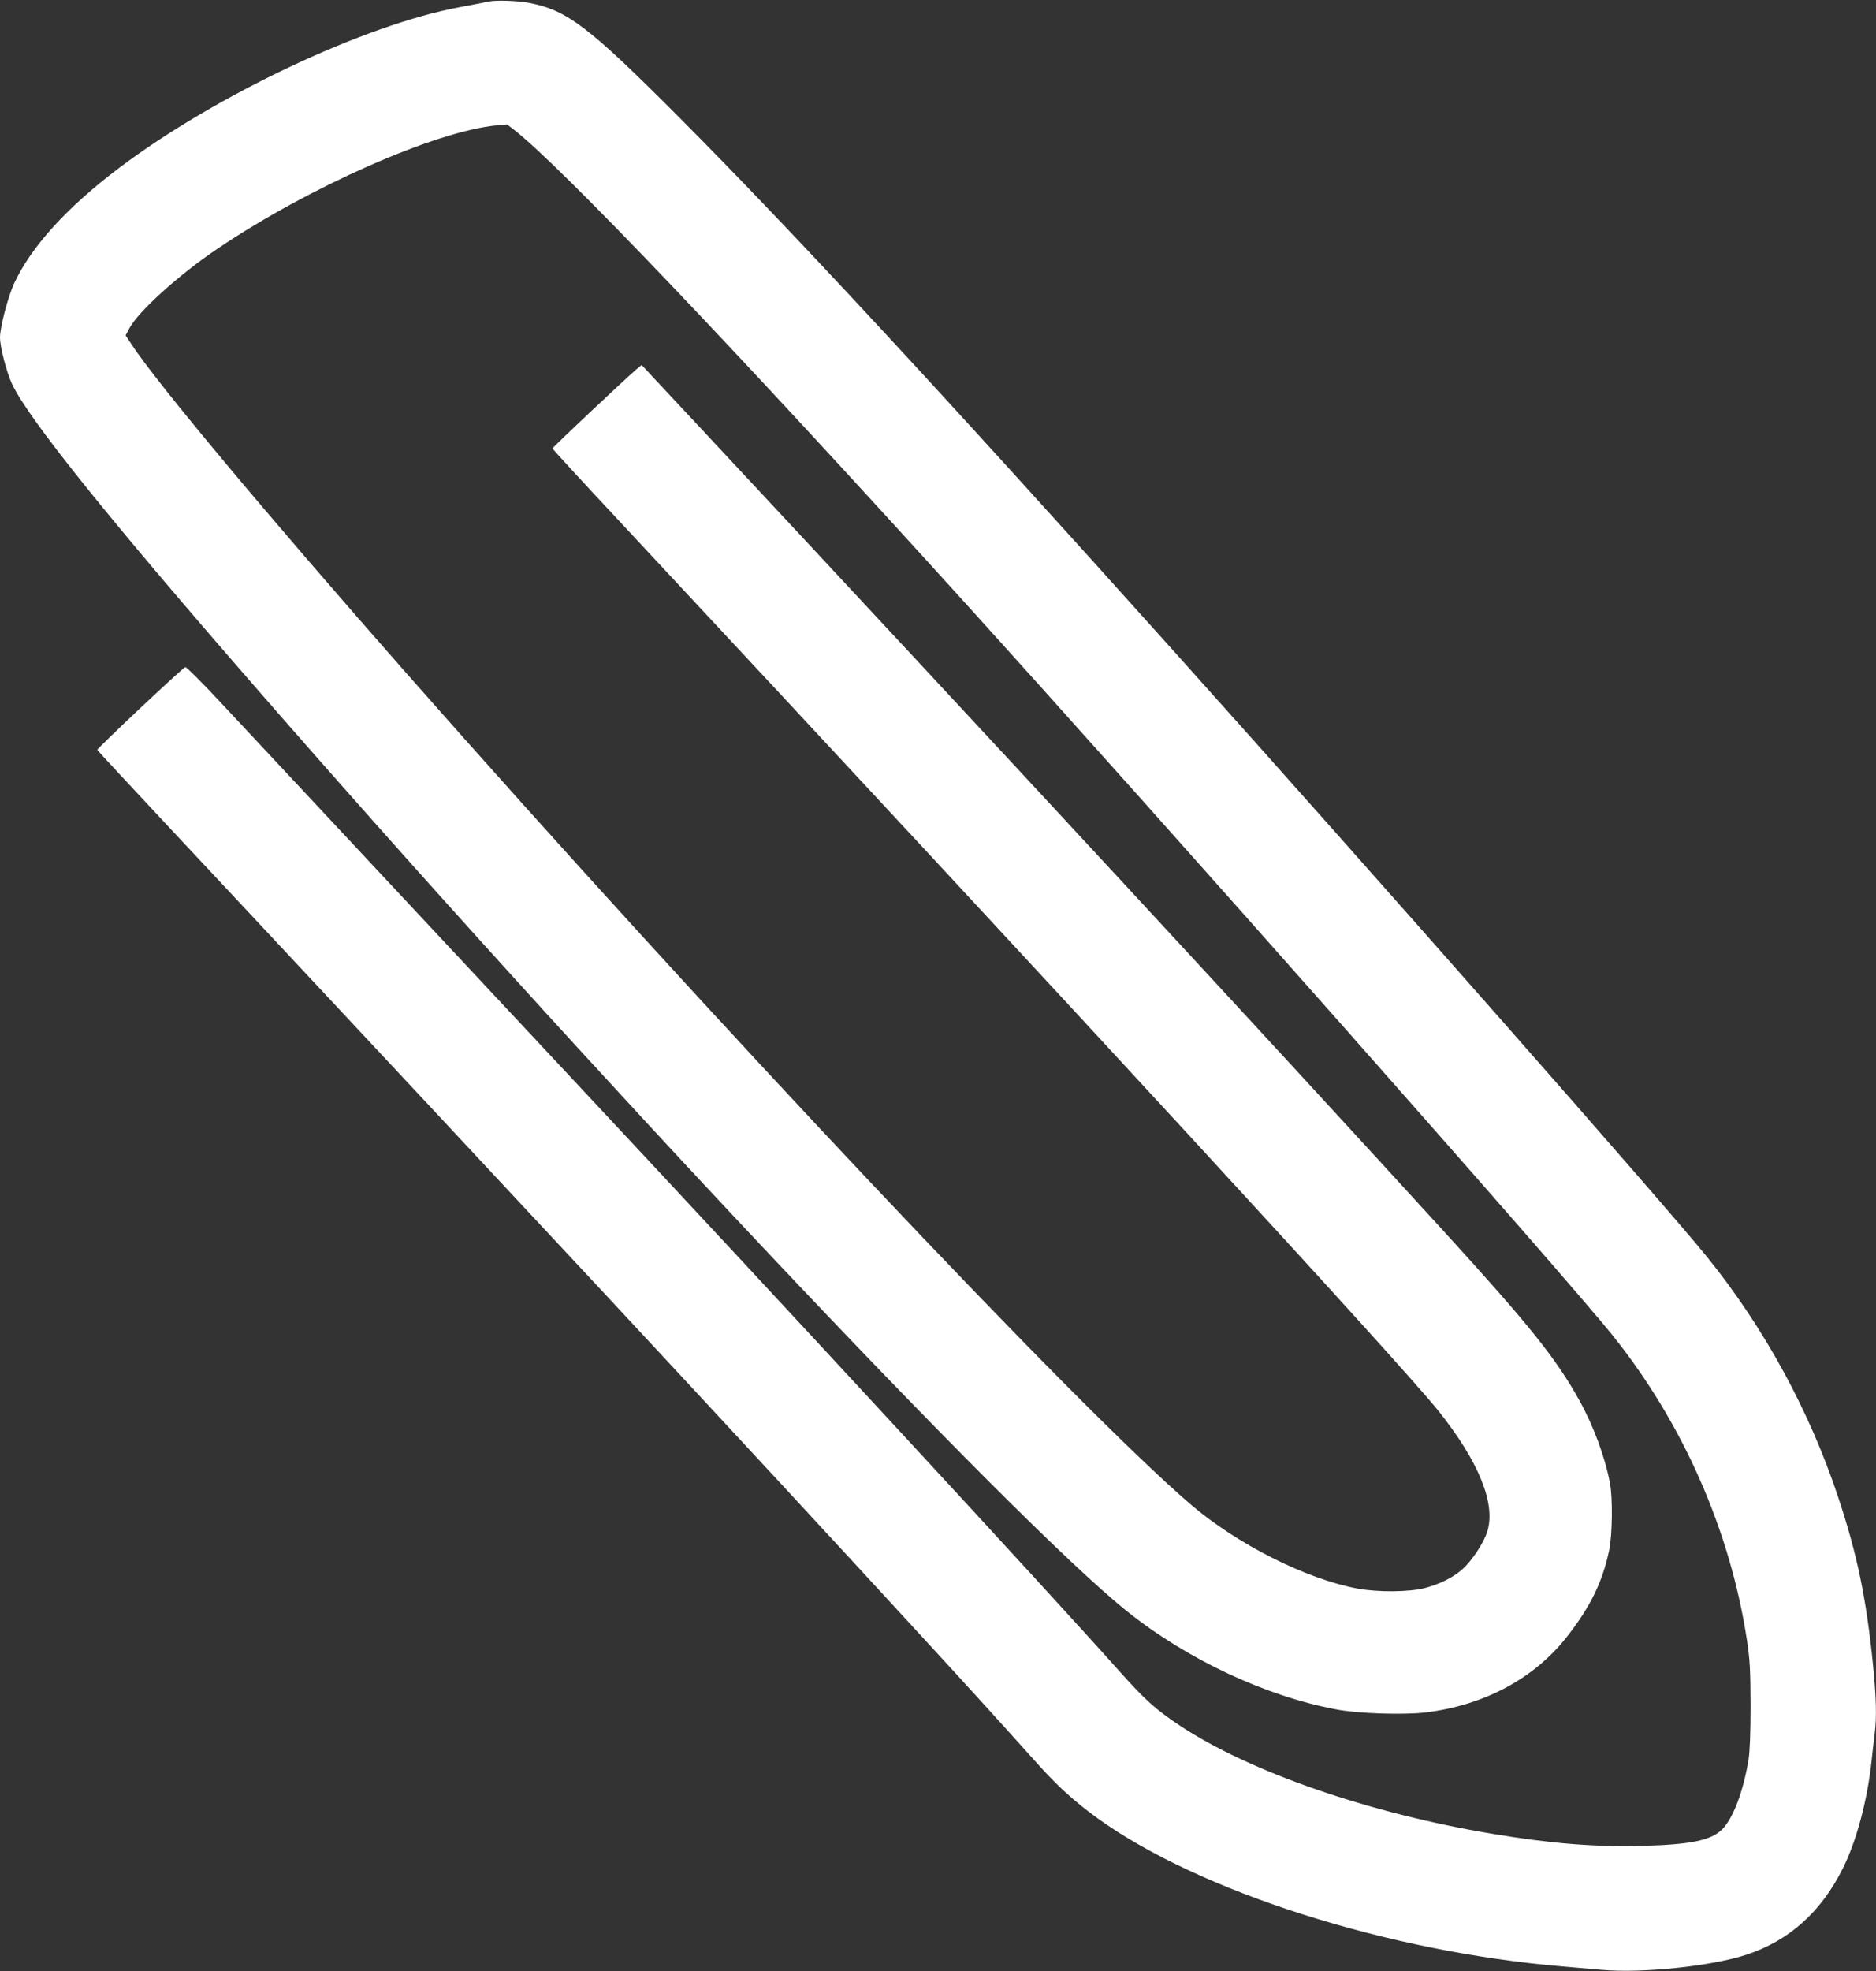 <?xml version="1.0" standalone="no"?>
<!DOCTYPE svg PUBLIC "-//W3C//DTD SVG 20010904//EN"
 "http://www.w3.org/TR/2001/REC-SVG-20010904/DTD/svg10.dtd">
<svg version="1.0" xmlns="http://www.w3.org/2000/svg"
 width="1219pt" height="1280pt" viewBox="0 0 1219 1280"
 preserveAspectRatio="xMidYMid meet">
<rect x="0" y="0" width="1219" height="1280" fill="#333333" stroke="none"/>
<g transform="translate(0,1280) scale(0.1,-0.1)"
fill="#ffffff" stroke="none">
<path d="M3175 12790 c-22 -5 -105 -21 -185 -36 -620 -114 -1592 -573 -2218
-1046 -339 -256 -569 -510 -680 -748 -40 -87 -92 -284 -92 -352 0 -62 43 -227
79 -303 105 -223 620 -865 1561 -1945 2159 -2481 4937 -5425 5680 -6021 393
-315 904 -554 1364 -640 143 -27 430 -36 575 -20 382 45 712 221 925 495 151
193 229 354 272 558 21 100 24 340 5 438 -32 169 -107 371 -198 535 -151 273
-330 495 -873 1090 -1095 1200 -2939 3191 -4808 5193 l-413 442 -38 -32 c-83
-72 -541 -503 -541 -510 0 -4 190 -211 423 -460 2959 -3172 5073 -5466 5332
-5788 263 -329 376 -605 319 -786 -23 -74 -100 -190 -162 -245 -60 -53 -144
-95 -241 -121 -102 -27 -307 -29 -440 -4 -334 62 -783 288 -1086 548 -740 634
-3106 3141 -5096 5398 -903 1025 -1613 1874 -1784 2133 l-39 59 24 45 c59 111
322 349 575 519 591 399 1417 763 1813 800 l67 6 53 -41 c309 -245 1412 -1400
2873 -3011 1343 -1481 3927 -4401 4256 -4810 458 -570 767 -1272 875 -1985 19
-127 22 -192 23 -420 0 -177 -5 -297 -13 -350 -34 -208 -100 -383 -172 -455
-71 -71 -205 -99 -520 -107 -310 -8 -591 15 -970 78 -802 133 -1581 403 -2035
704 -157 105 -224 165 -392 353 -444 499 -2200 2399 -3574 3867 -123 132 -641
686 -1150 1230 -509 545 -1017 1088 -1129 1208 -112 120 -209 216 -216 215
-17 -4 -575 -529 -572 -538 2 -4 226 -246 498 -536 272 -291 594 -634 715
-764 360 -384 1438 -1539 2120 -2270 689 -740 1494 -1609 1995 -2155 371 -403
512 -559 788 -866 127 -141 234 -238 384 -347 661 -476 1888 -867 3023 -962
72 -6 186 -16 254 -22 260 -23 710 23 938 98 278 91 487 278 629 564 87 175
157 438 184 685 6 61 16 143 21 183 14 112 11 234 -11 455 -44 433 -103 715
-226 1085 -186 560 -480 1099 -849 1556 -267 332 -2170 2492 -3480 3951 -1516
1689 -2482 2730 -3195 3446 -593 595 -733 702 -980 750 -76 15 -217 19 -265 9z"/>
</g>
</svg>
